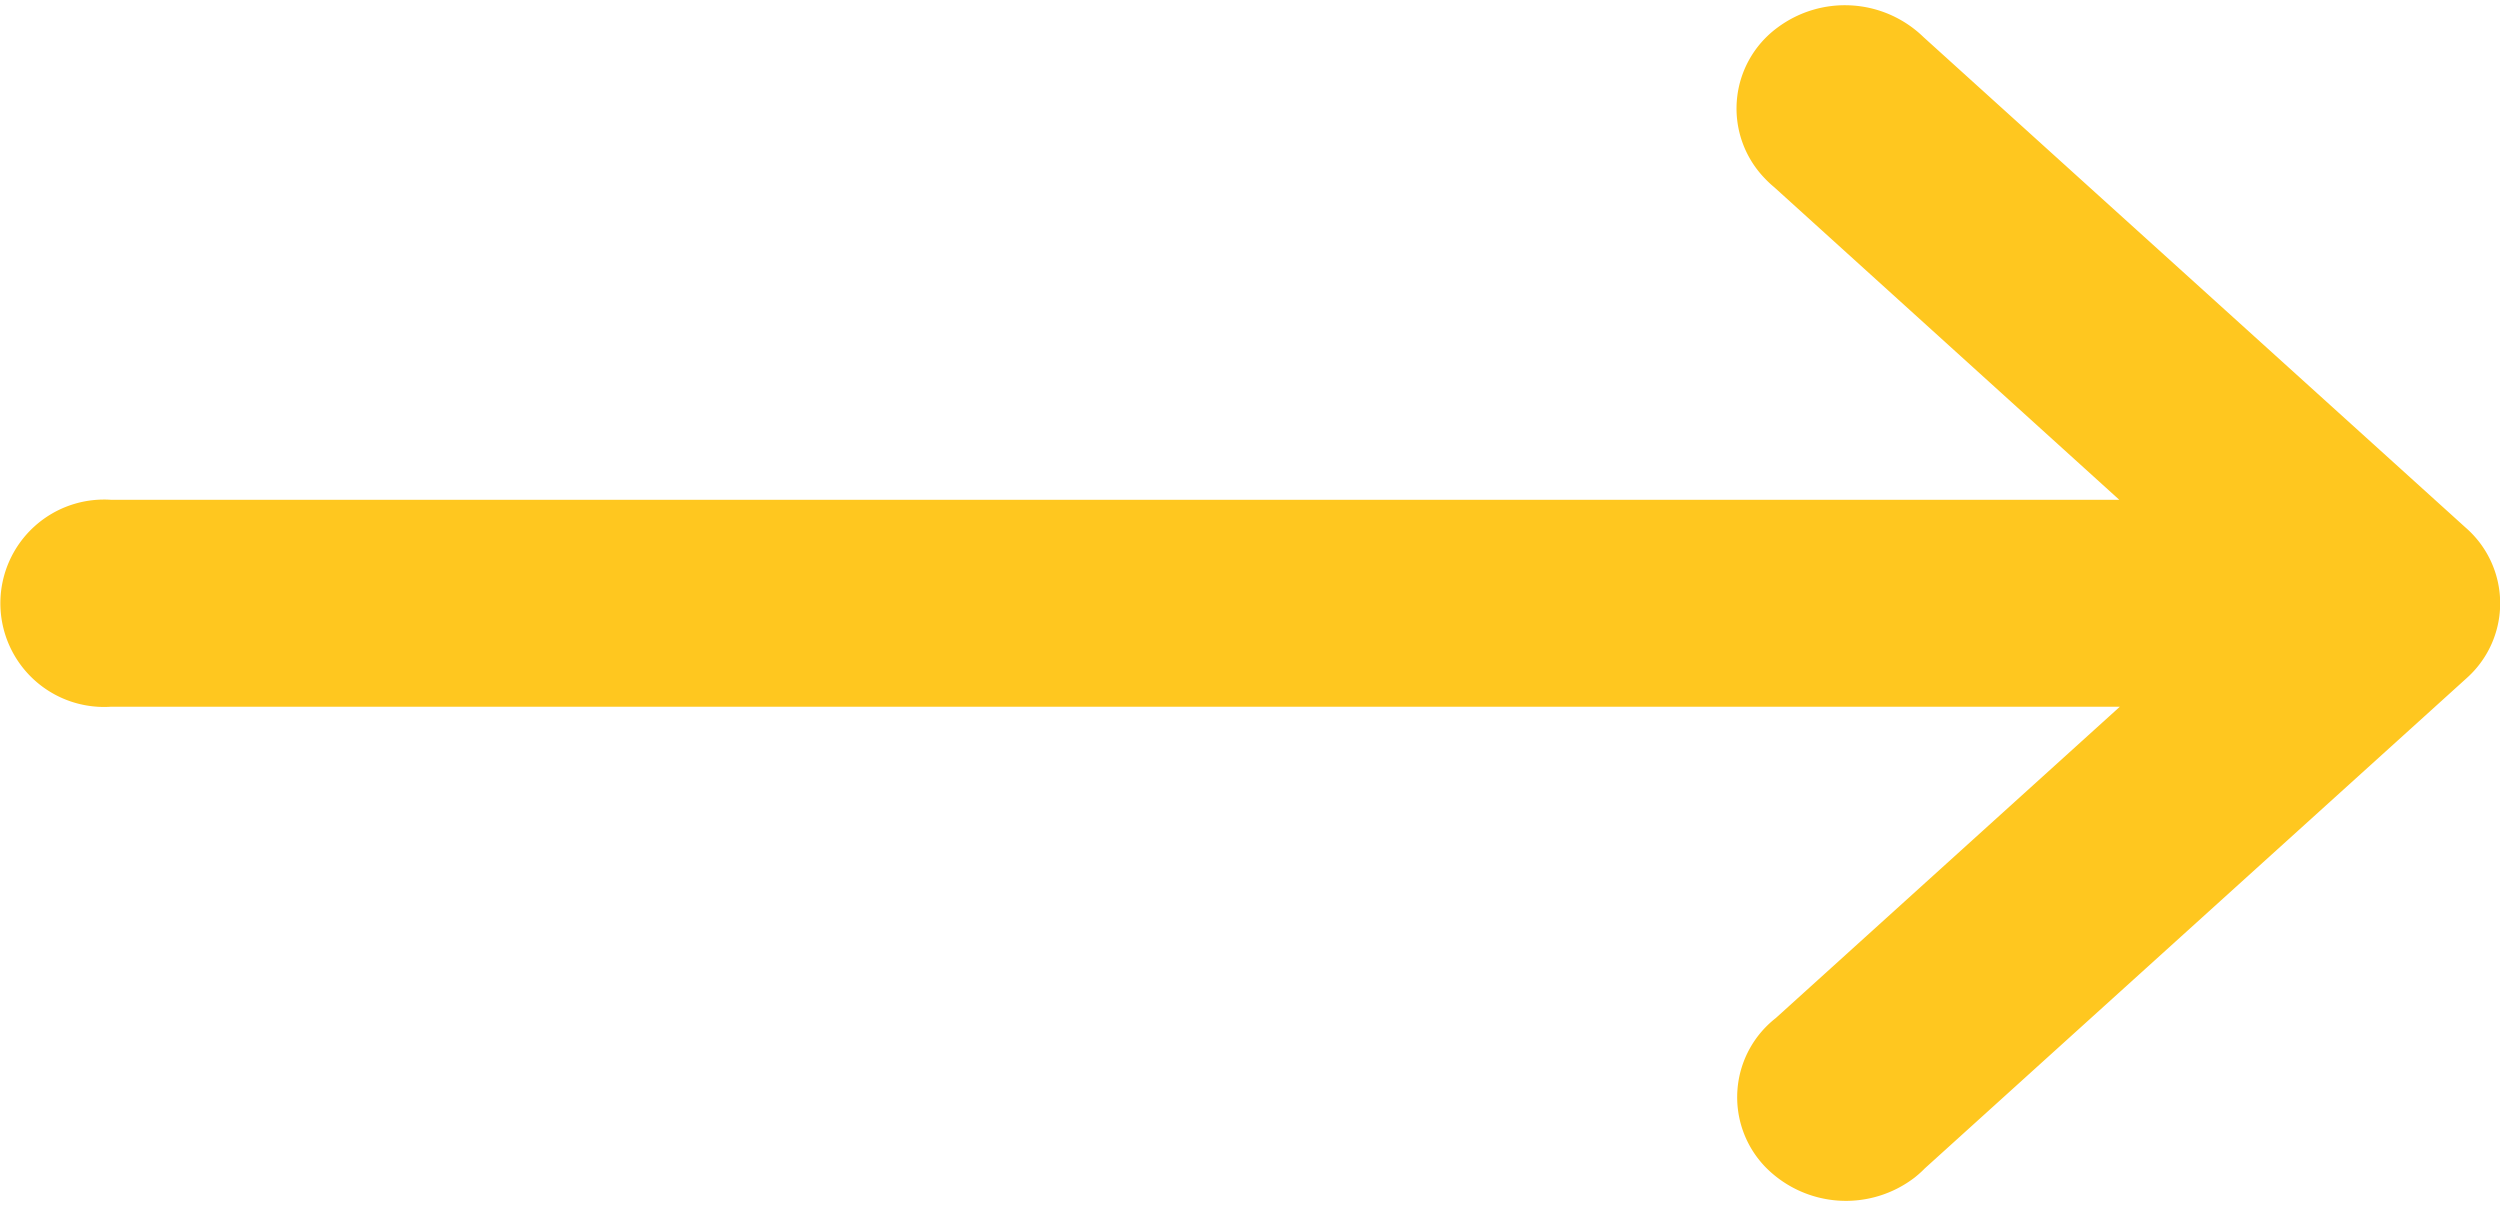 <svg xmlns="http://www.w3.org/2000/svg" width="11.5" height="5.549" viewBox="0 0 11.5 5.549">
  <path id="Path_806" data-name="Path 806" d="M10.927,129.71h0l-2.5-2.262a.269.269,0,0,0-.352-.025.212.212,0,0,0-.027.319.24.24,0,0,0,.027.025l2.072,1.877H.25a.227.227,0,1,0,0,.452h9.9l-2.072,1.875a.212.212,0,0,0-.027.319.269.269,0,0,0,.352.025.237.237,0,0,0,.027-.025l2.5-2.262A.211.211,0,0,0,10.927,129.71Z" transform="translate(0.25 -127.095)" fill="#f0d57d" stroke="#ffc71f" stroke-width="0.5"/>
</svg>
